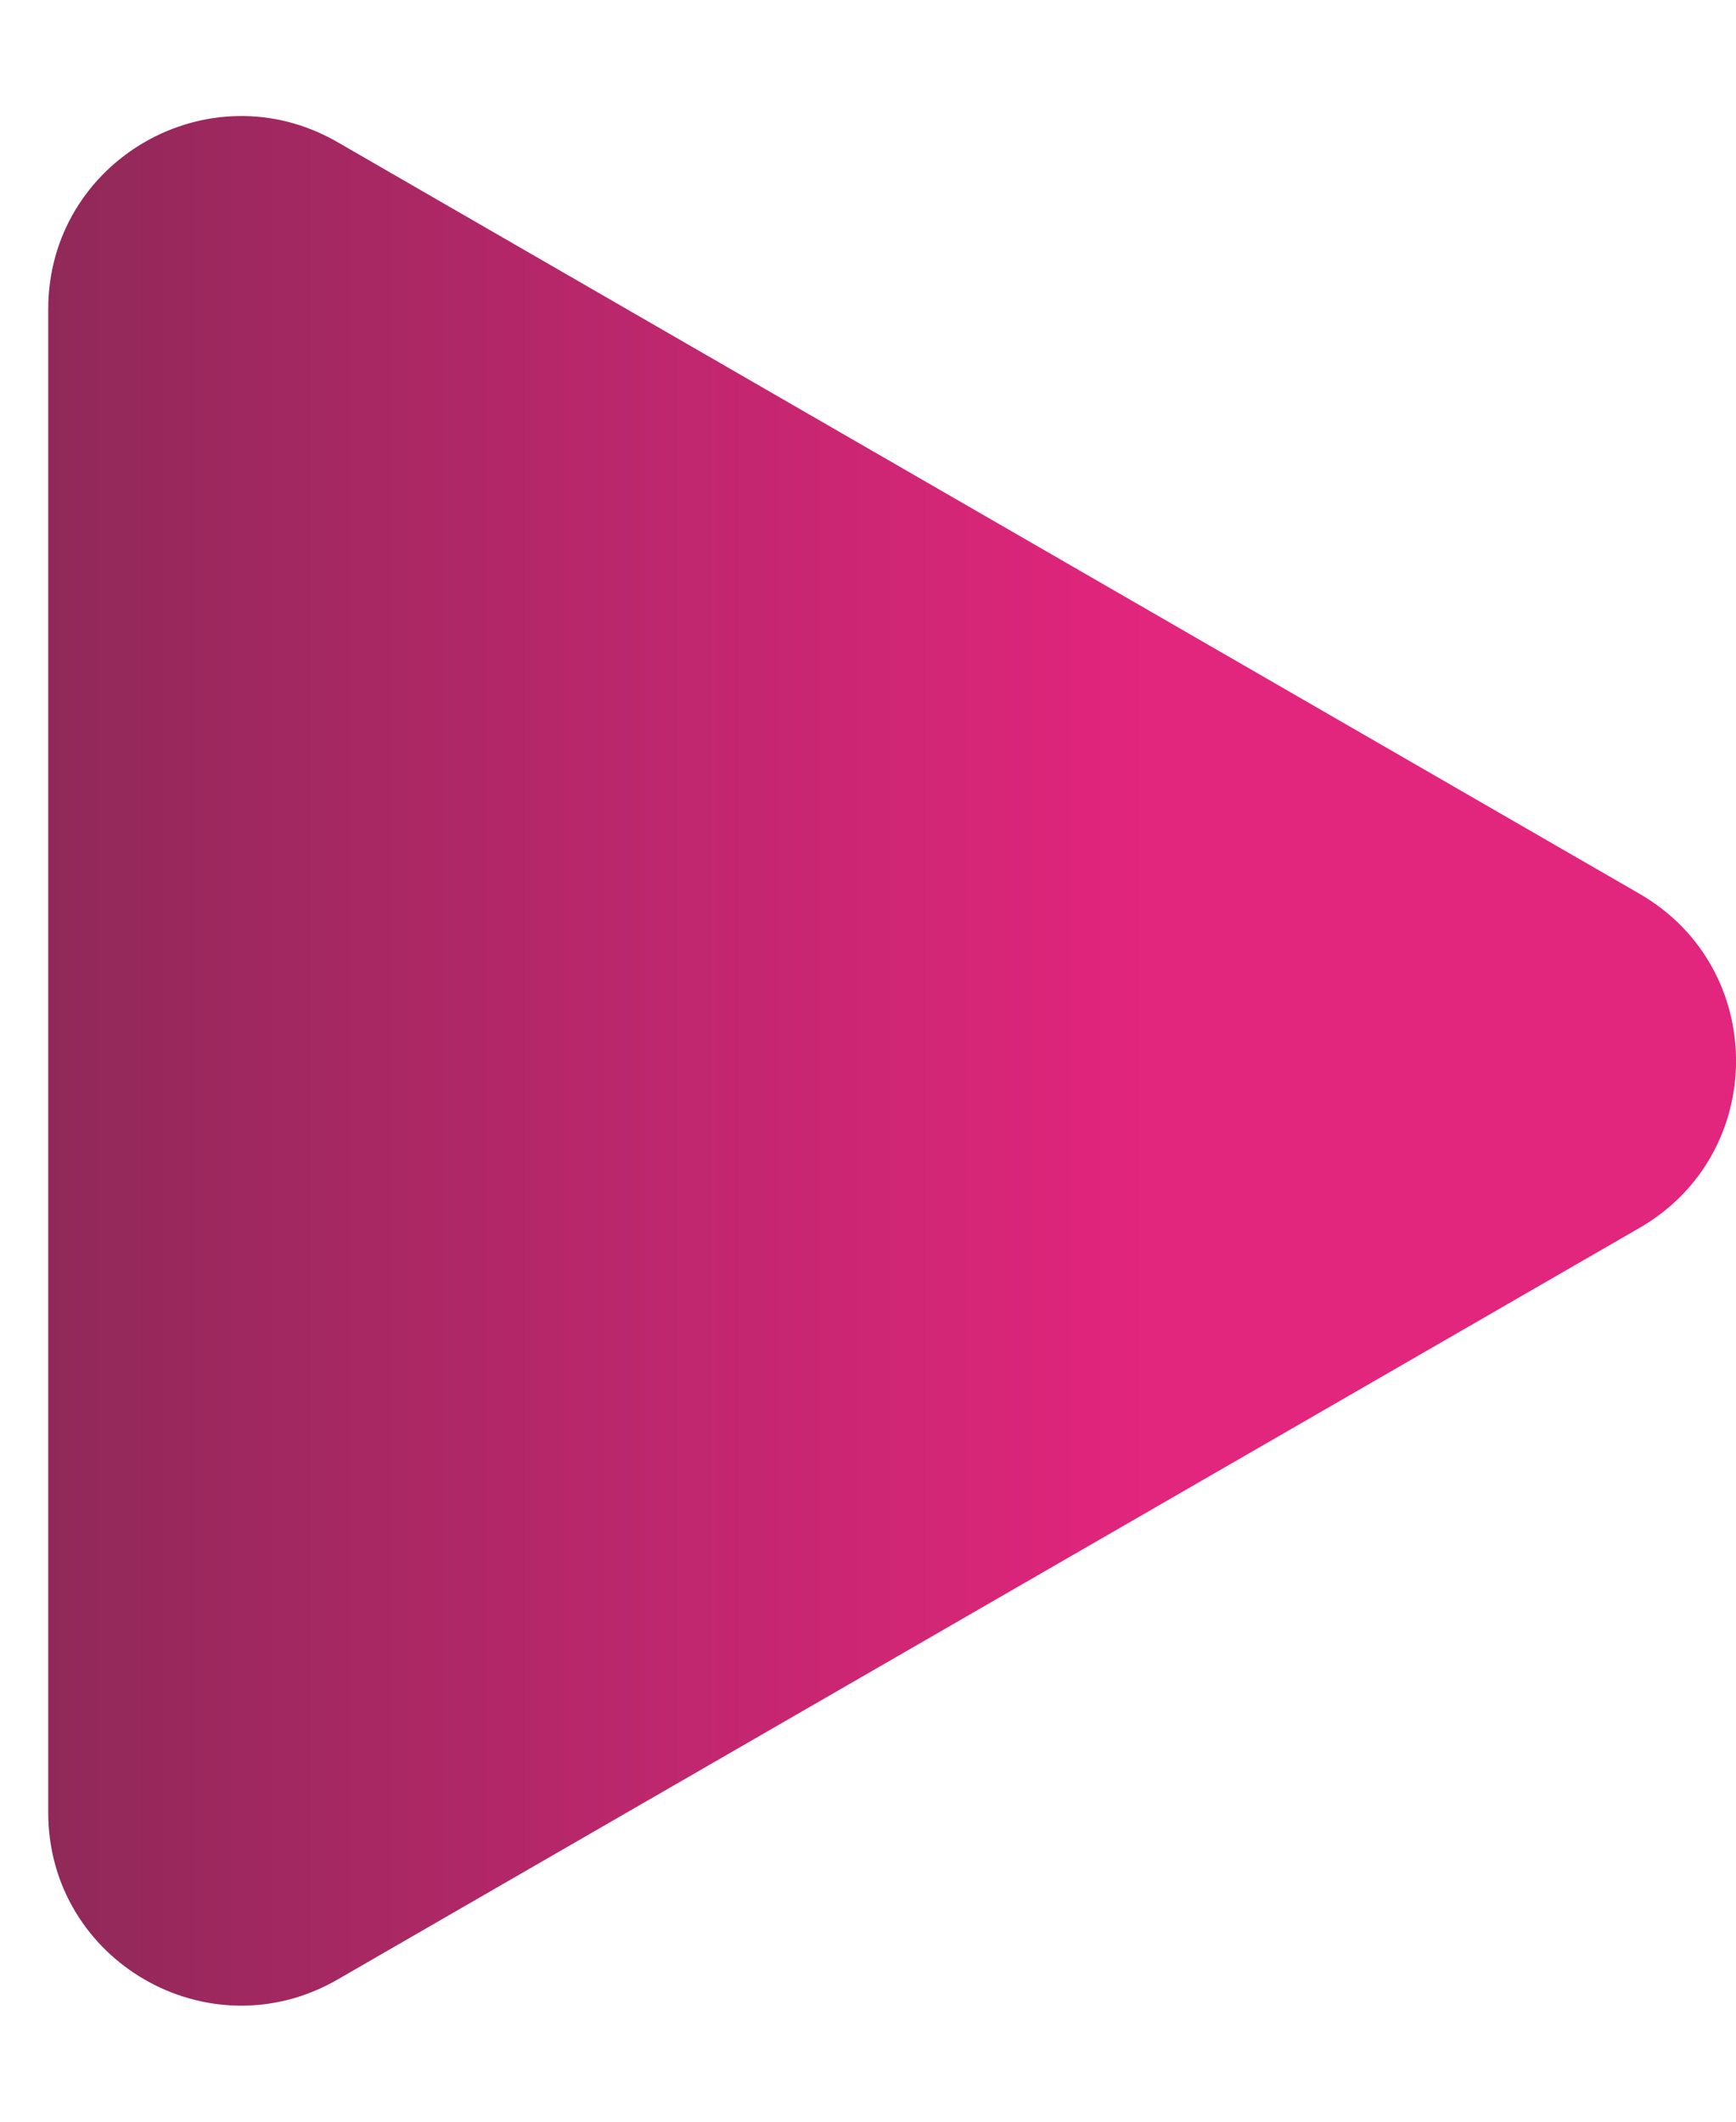 <svg width="9" height="11" viewBox="0 0 9 11" fill="none" xmlns="http://www.w3.org/2000/svg">
<path d="M8.5 4.634C9.167 5.019 9.167 5.981 8.5 6.366L1.75 10.263C1.083 10.648 0.25 10.167 0.25 9.397V1.603C0.25 0.833 1.083 0.352 1.75 0.737L8.5 4.634Z" fill="url(#paint0_linear)"/>
<defs>
<linearGradient id="paint0_linear" x1="10" y1="5.5" x2="-3" y2="5.5" gradientUnits="userSpaceOnUse">
<stop offset="0.312" stop-color="#E2257D"/>
<stop offset="1" stop-color="#612B44"/>
</linearGradient>
</defs>
</svg>

